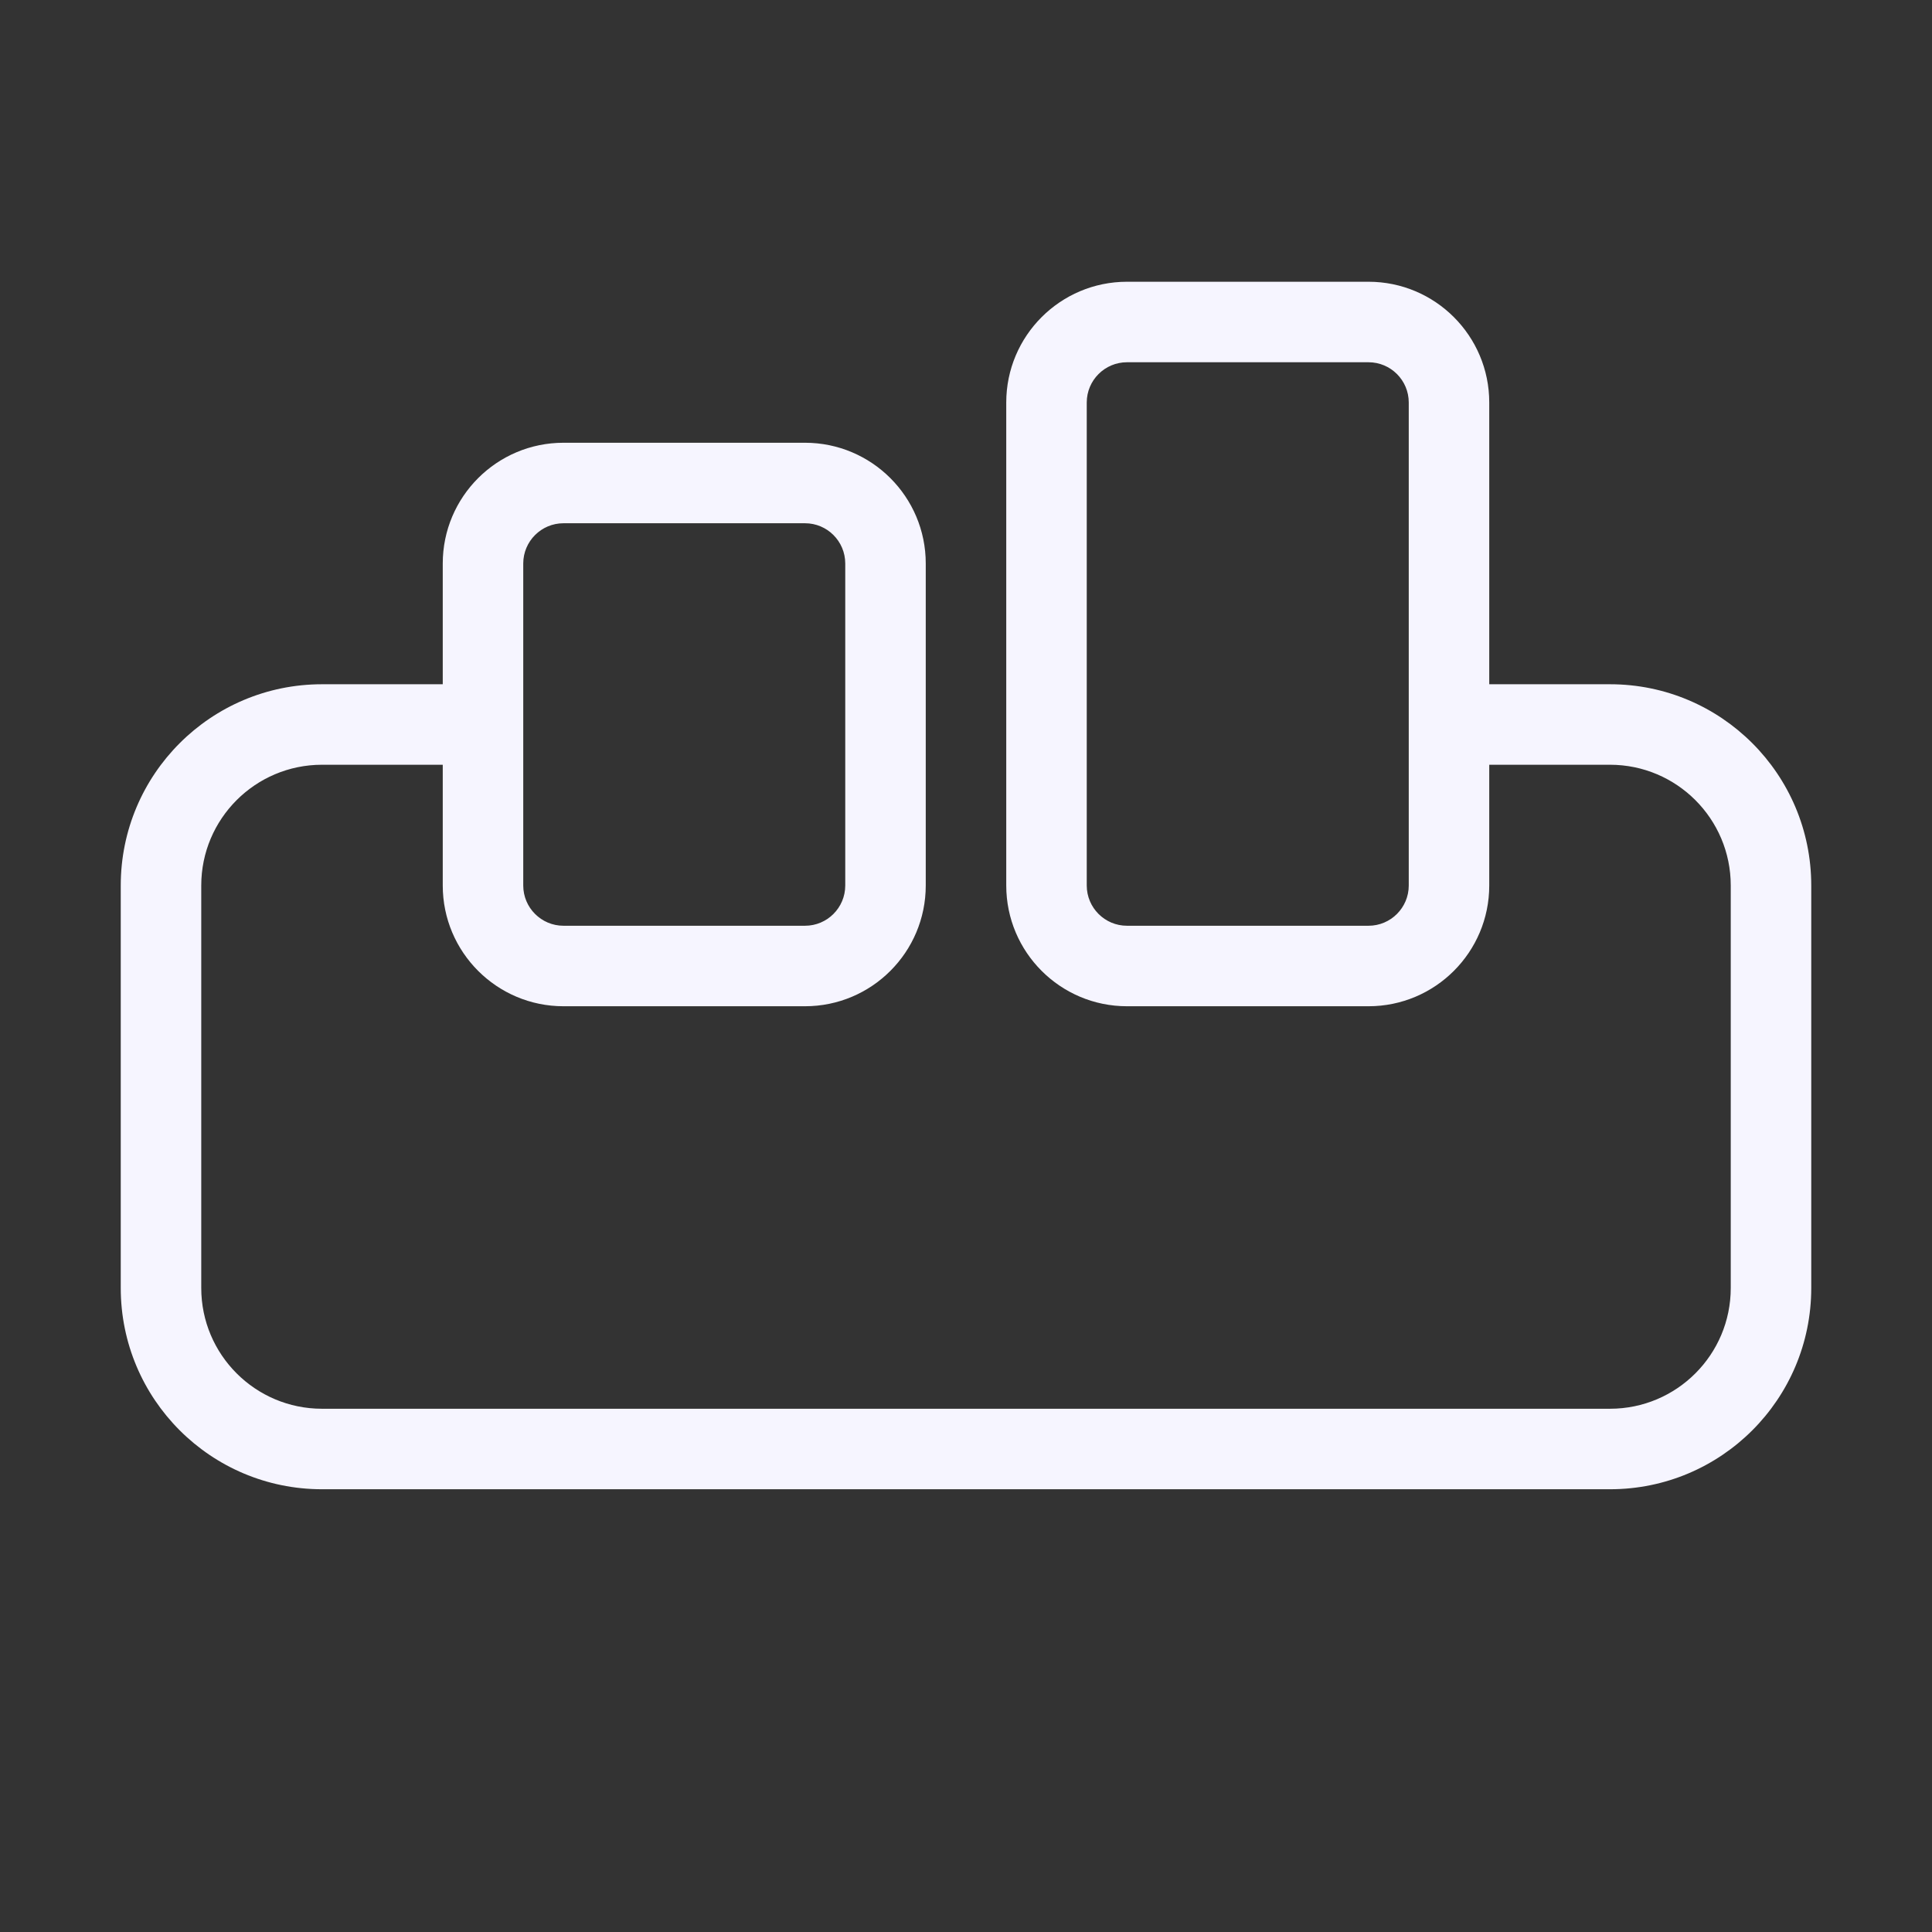 <svg width="24" height="24" viewBox="0 0 24 24" fill="none" xmlns="http://www.w3.org/2000/svg">
<rect x="0" y="0" width="24" height="24" fill="#333333" stroke="none"/>
<path fill-rule="evenodd" clip-rule="evenodd" d="M14 3.5C13.172 3.5 12.5 4.172 12.5 5V11C12.5 11.828 13.172 12.5 14 12.5H17C17.828 12.5 18.5 11.828 18.5 11V9.5H20C20.828 9.5 21.5 10.172 21.5 11V16C21.5 16.828 20.828 17.5 20 17.5H4C3.172 17.5 2.5 16.828 2.5 16V11C2.5 10.172 3.172 9.5 4 9.5H5.5V11C5.5 11.828 6.172 12.5 7 12.5H10C10.828 12.5 11.5 11.828 11.5 11V7C11.5 6.172 10.828 5.5 10 5.5H7C6.172 5.5 5.5 6.172 5.5 7V8.5H4C2.619 8.5 1.5 9.619 1.5 11V16C1.5 17.381 2.619 18.5 4 18.5H20C21.381 18.5 22.5 17.381 22.5 16V11C22.5 9.619 21.381 8.5 20 8.5H18.5V5C18.5 4.172 17.828 3.5 17 3.5H14ZM13.5 5C13.5 4.724 13.724 4.5 14 4.5H17C17.276 4.5 17.5 4.724 17.5 5V11C17.5 11.276 17.276 11.5 17 11.5H14C13.724 11.5 13.5 11.276 13.5 11V5ZM7 6.5C6.724 6.5 6.5 6.724 6.5 7V11C6.5 11.276 6.724 11.5 7 11.5H10C10.276 11.5 10.5 11.276 10.5 11V7C10.5 6.724 10.276 6.5 10 6.5H7Z" fill="#F6F5FF"/>
</svg>
